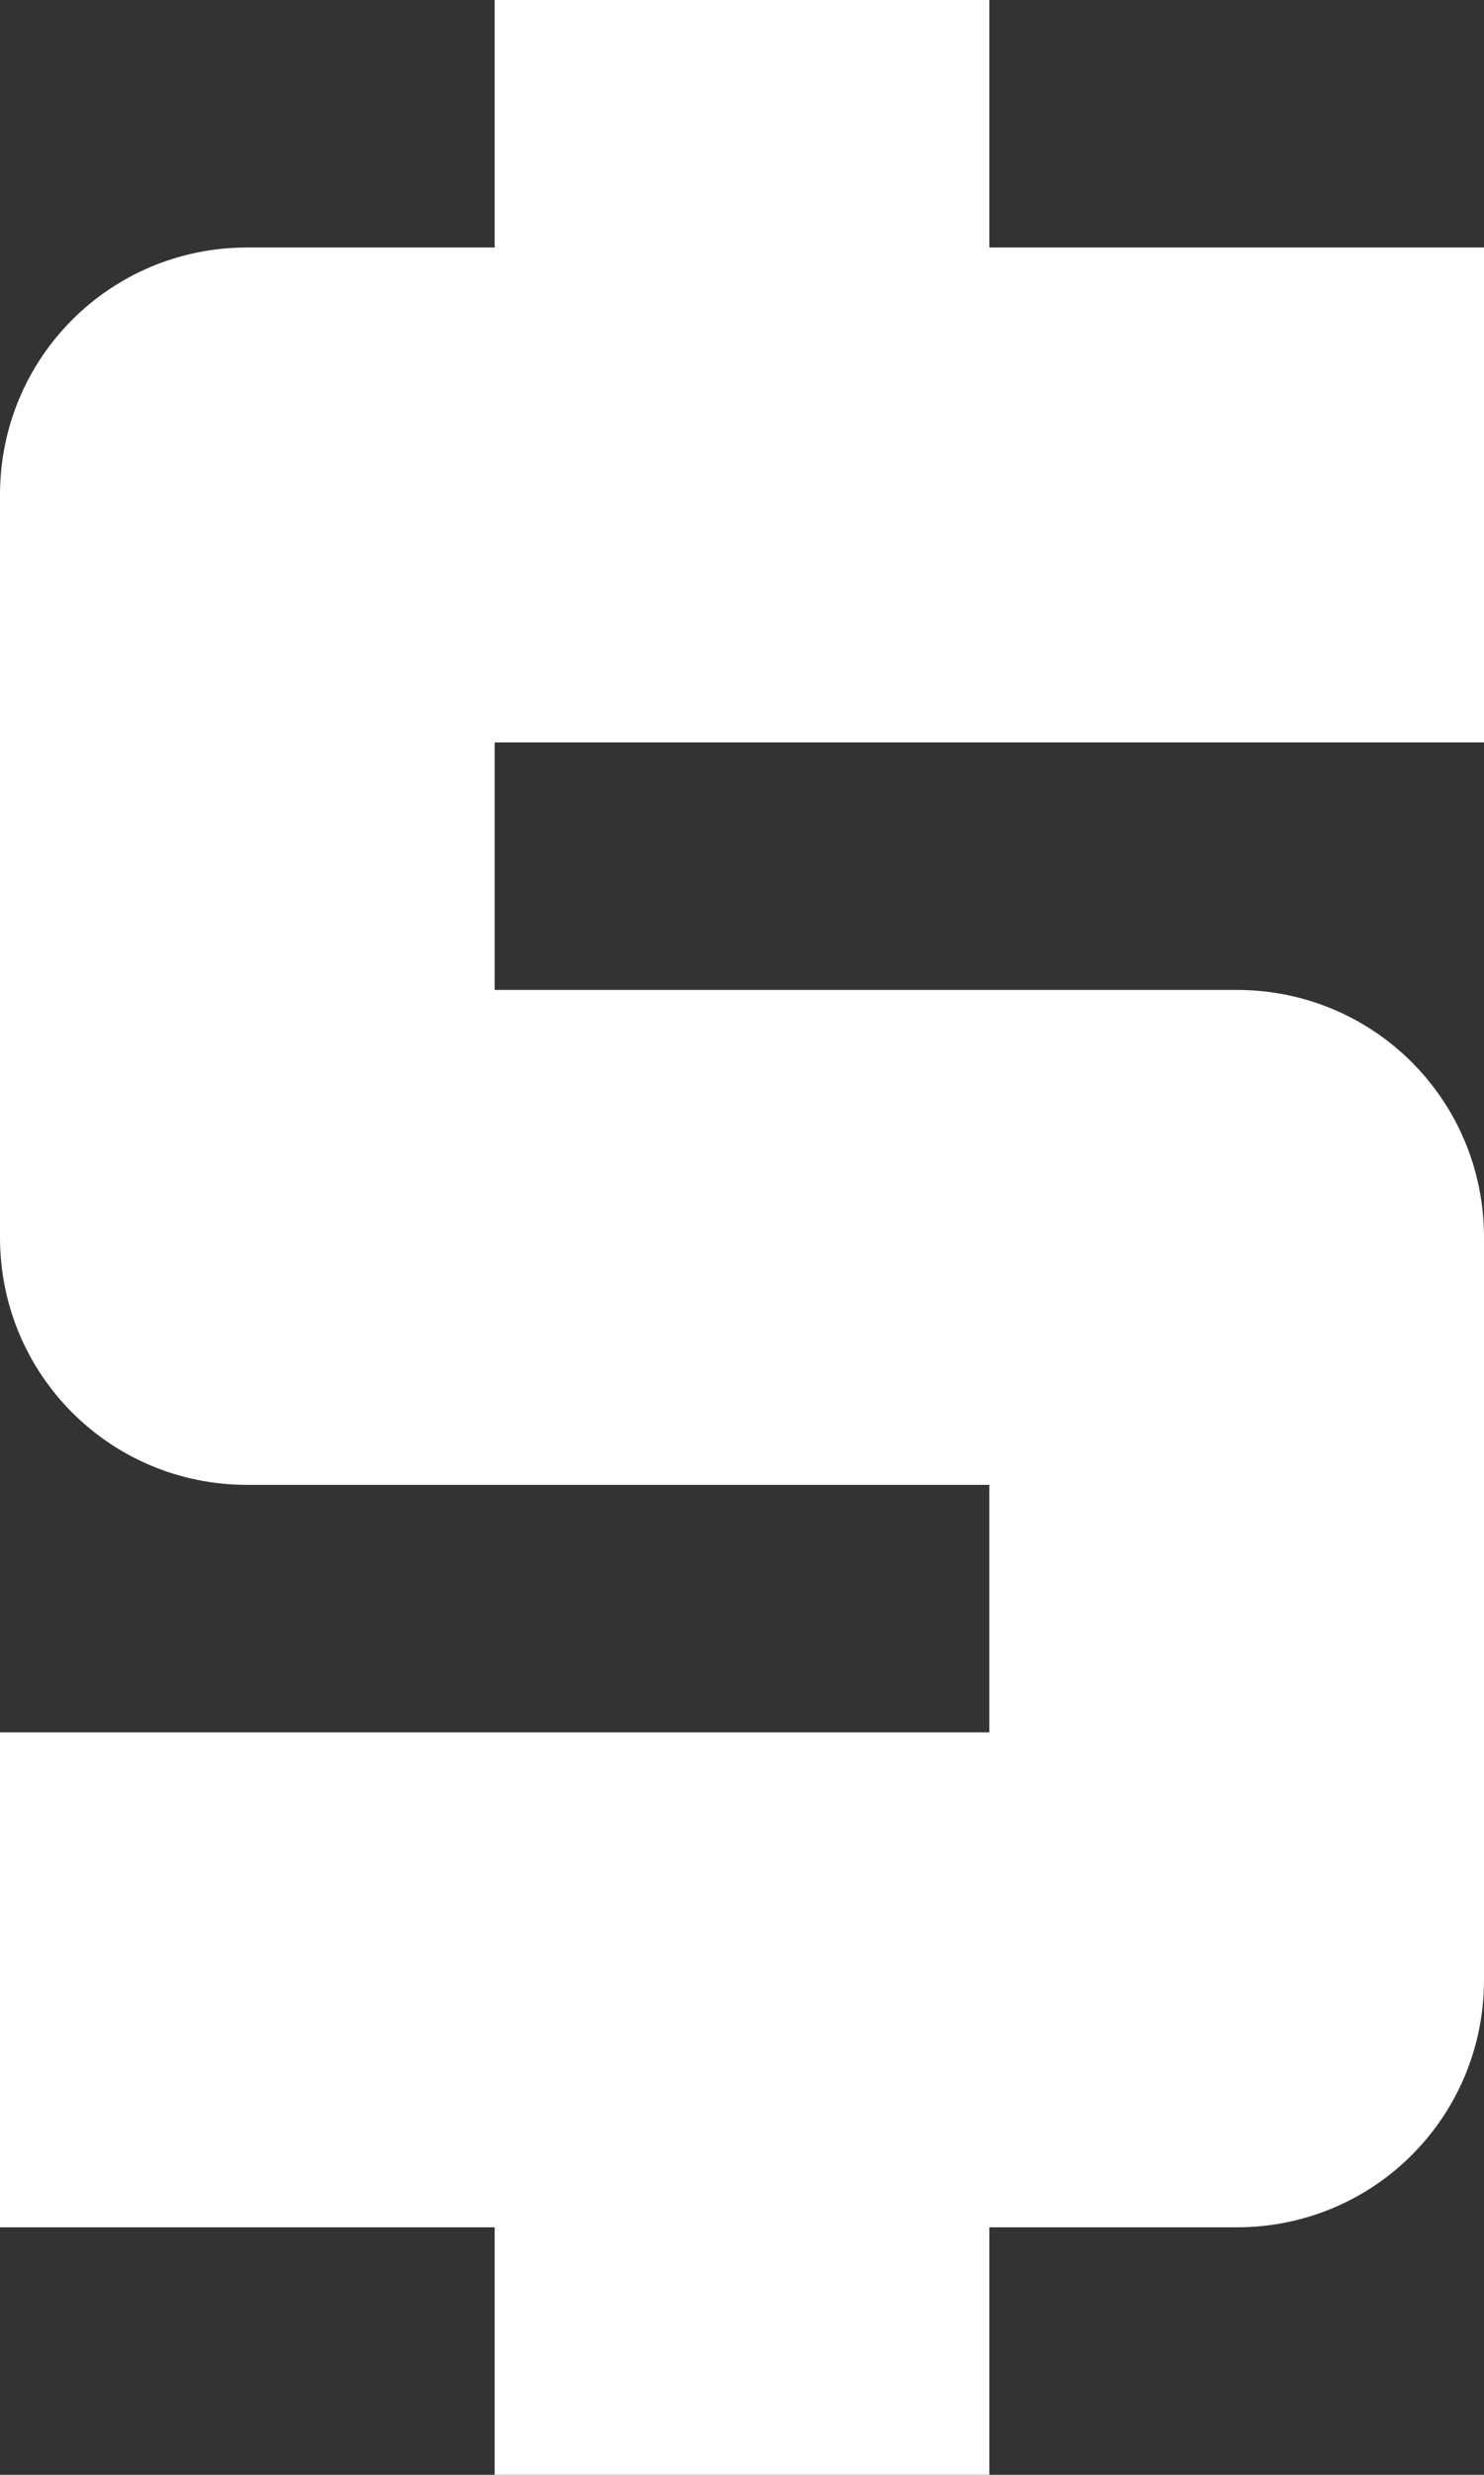 <svg xmlns="http://www.w3.org/2000/svg" xmlns:xlink="http://www.w3.org/1999/xlink" id="Calque_1" x="0px" y="0px" viewBox="0 0 71.4 119" style="enable-background:new 0 0 71.4 119;" xml:space="preserve"><rect x="0" y="0" width="71.4" height="119" fill="#333333" stroke="none"/><style type="text/css">	.st0{fill:#FFFFFF;}</style><path id="Trac&#xE9;_124" class="st0" d="M23.8,119h23.8v-11.9h11.9c6.6,0,11.9-5.3,11.9-11.9V59.5c0-6.6-5.3-11.9-11.9-11.9H23.8V35.7 h47.6V11.9H47.6V0H23.8v11.9H11.9C5.3,11.9,0,17.2,0,23.8v35.7c0,6.6,5.3,11.9,11.9,11.9h35.7v11.9H0v23.8h23.8V119z"></path></svg>